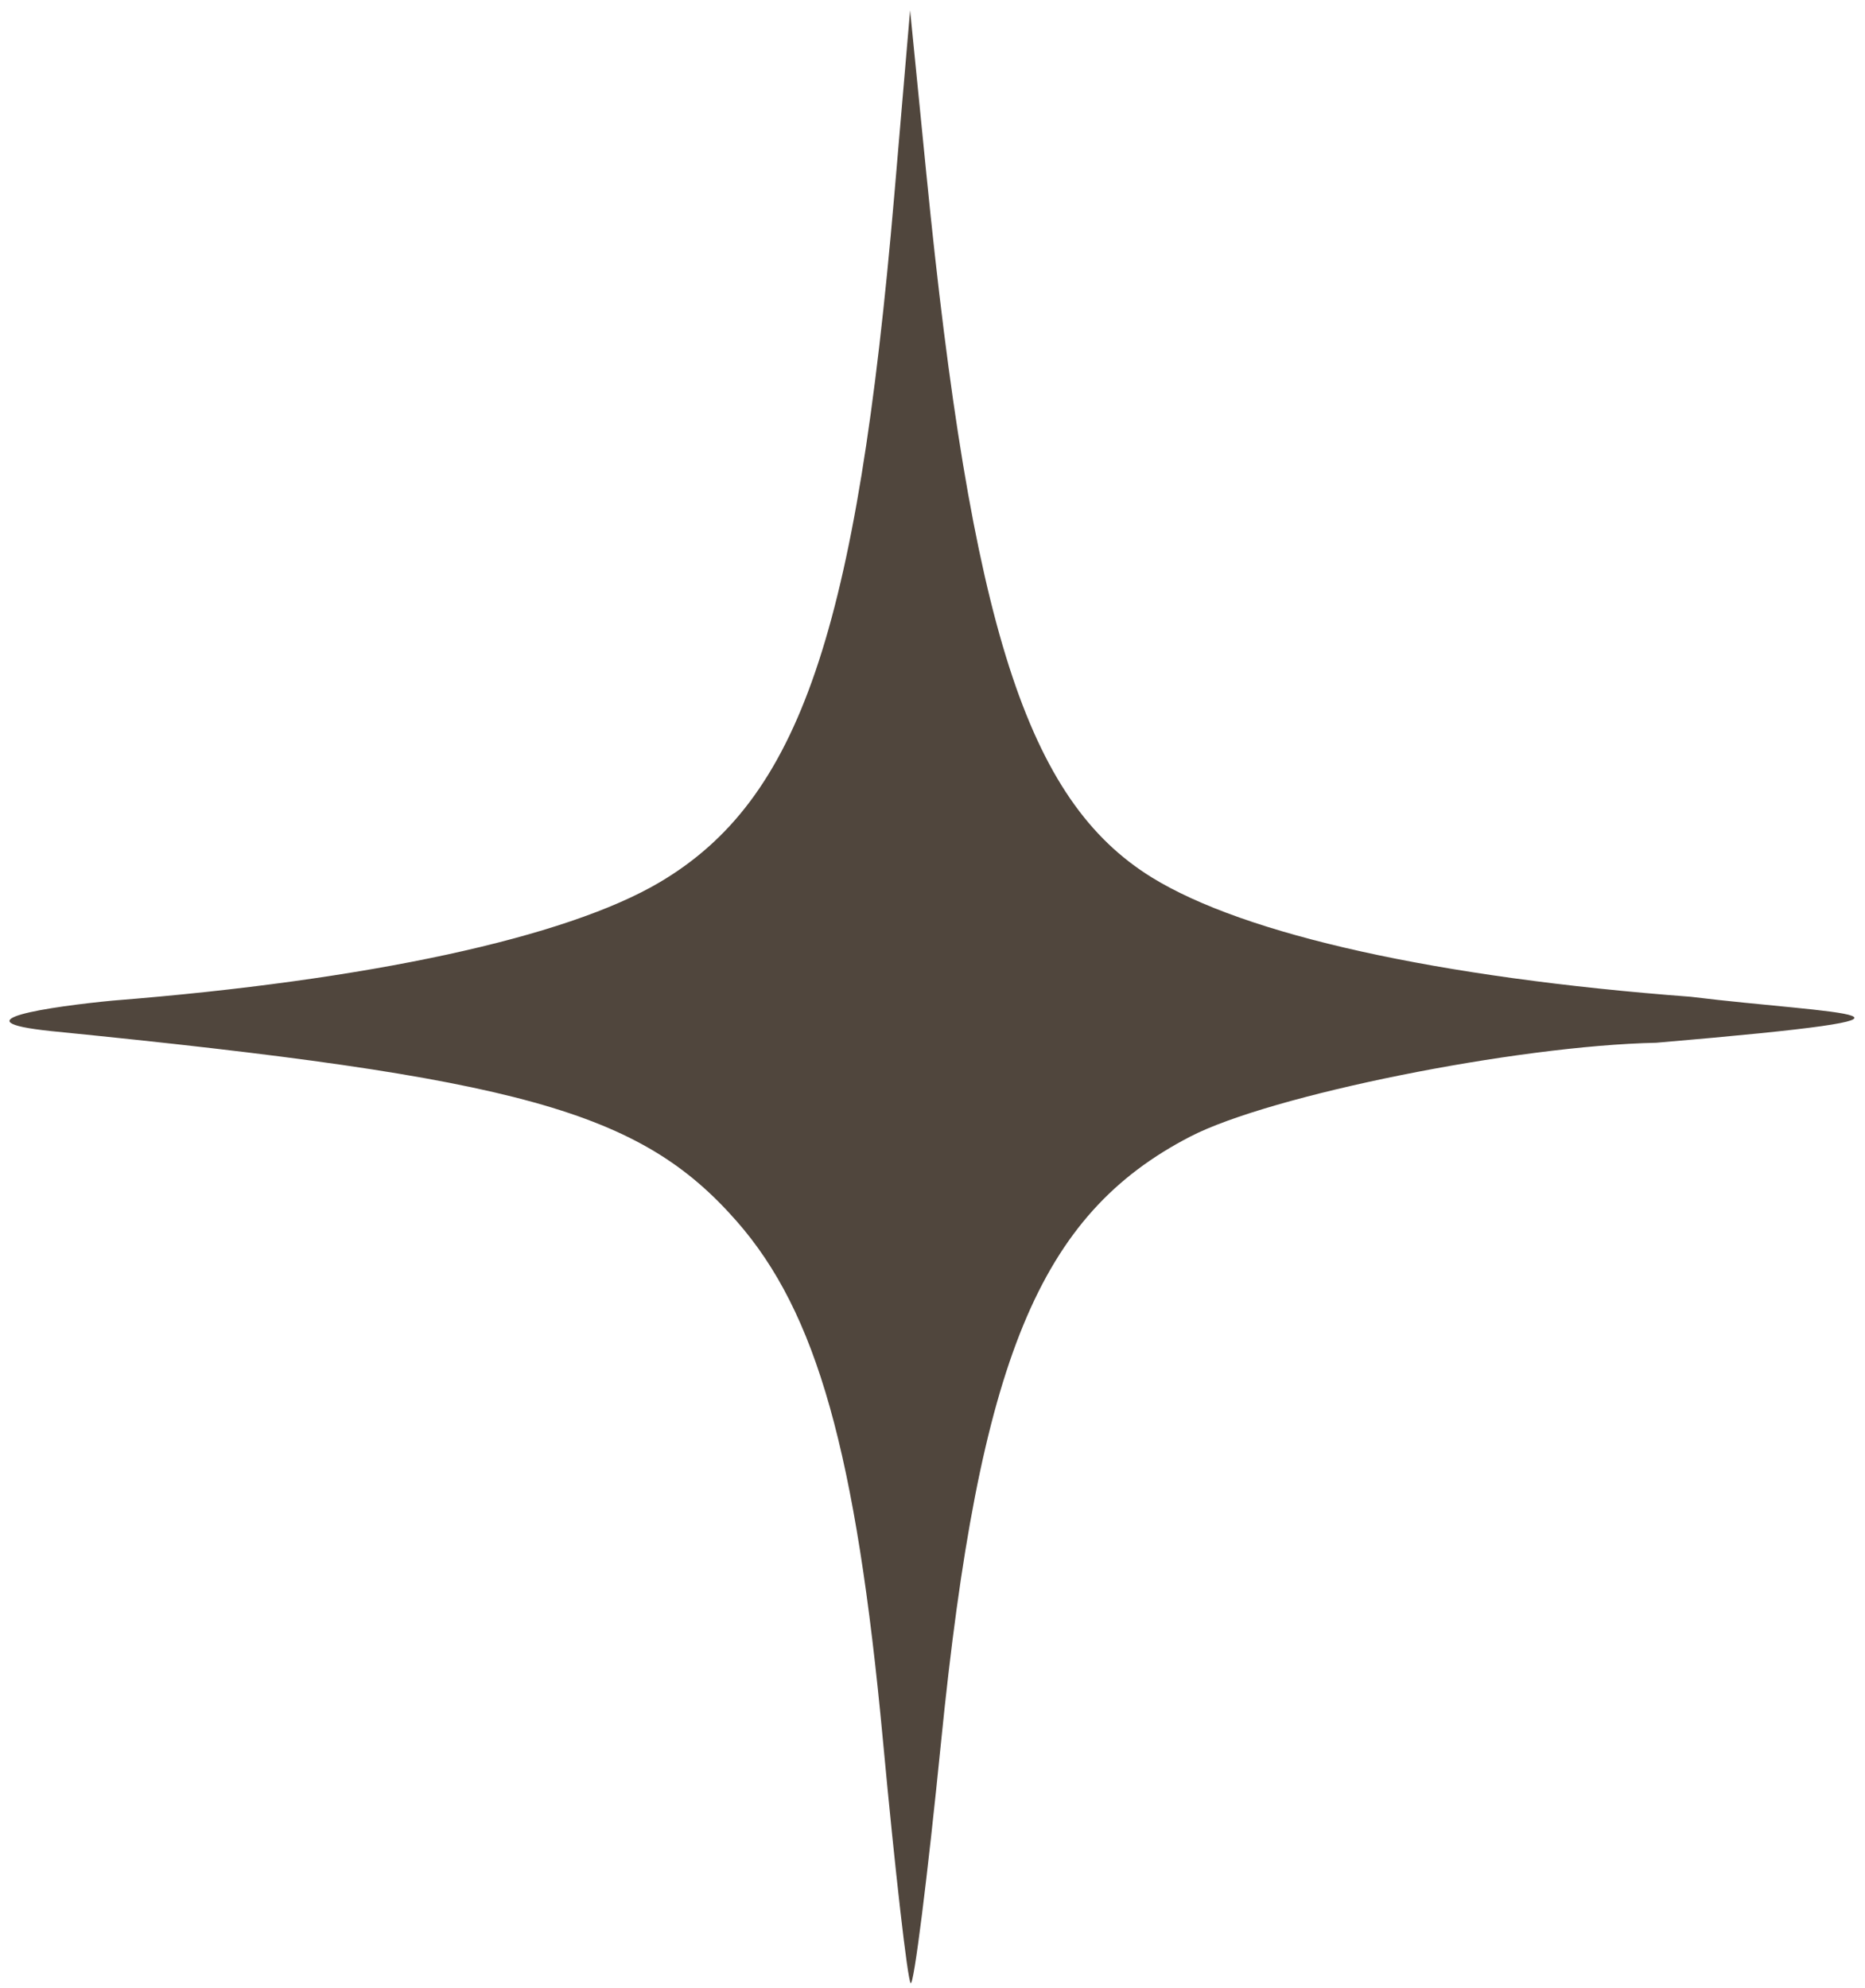 <svg xmlns="http://www.w3.org/2000/svg" width="91" height="97" viewBox="0 0 91 97" fill="none"><path d="M43.638 9.5C41.814 30.818 39.011 39.026 32.176 43.058C27.607 45.754 17.97 47.838 5.5 48.825C2.5 49.112 -2.3 49.813 2.5 50.314C25.394 52.591 31.218 54.207 35.944 59.589C39.851 64.039 41.773 70.864 43.083 84.941C43.674 91.294 44.283 96.616 44.435 96.768C44.588 96.921 45.255 91.621 45.919 84.991C47.788 66.334 50.693 59.278 58.08 55.459C61.997 53.433 73.962 51.024 80.815 50.882C97 49.5 89.5 49.5 82.5 48.639C70.162 47.708 60.74 45.62 56.197 42.813C50.106 39.048 47.394 30.586 45.202 8.5L44.407 0.5L43.638 9.5Z" fill="#50463D"></path></svg>